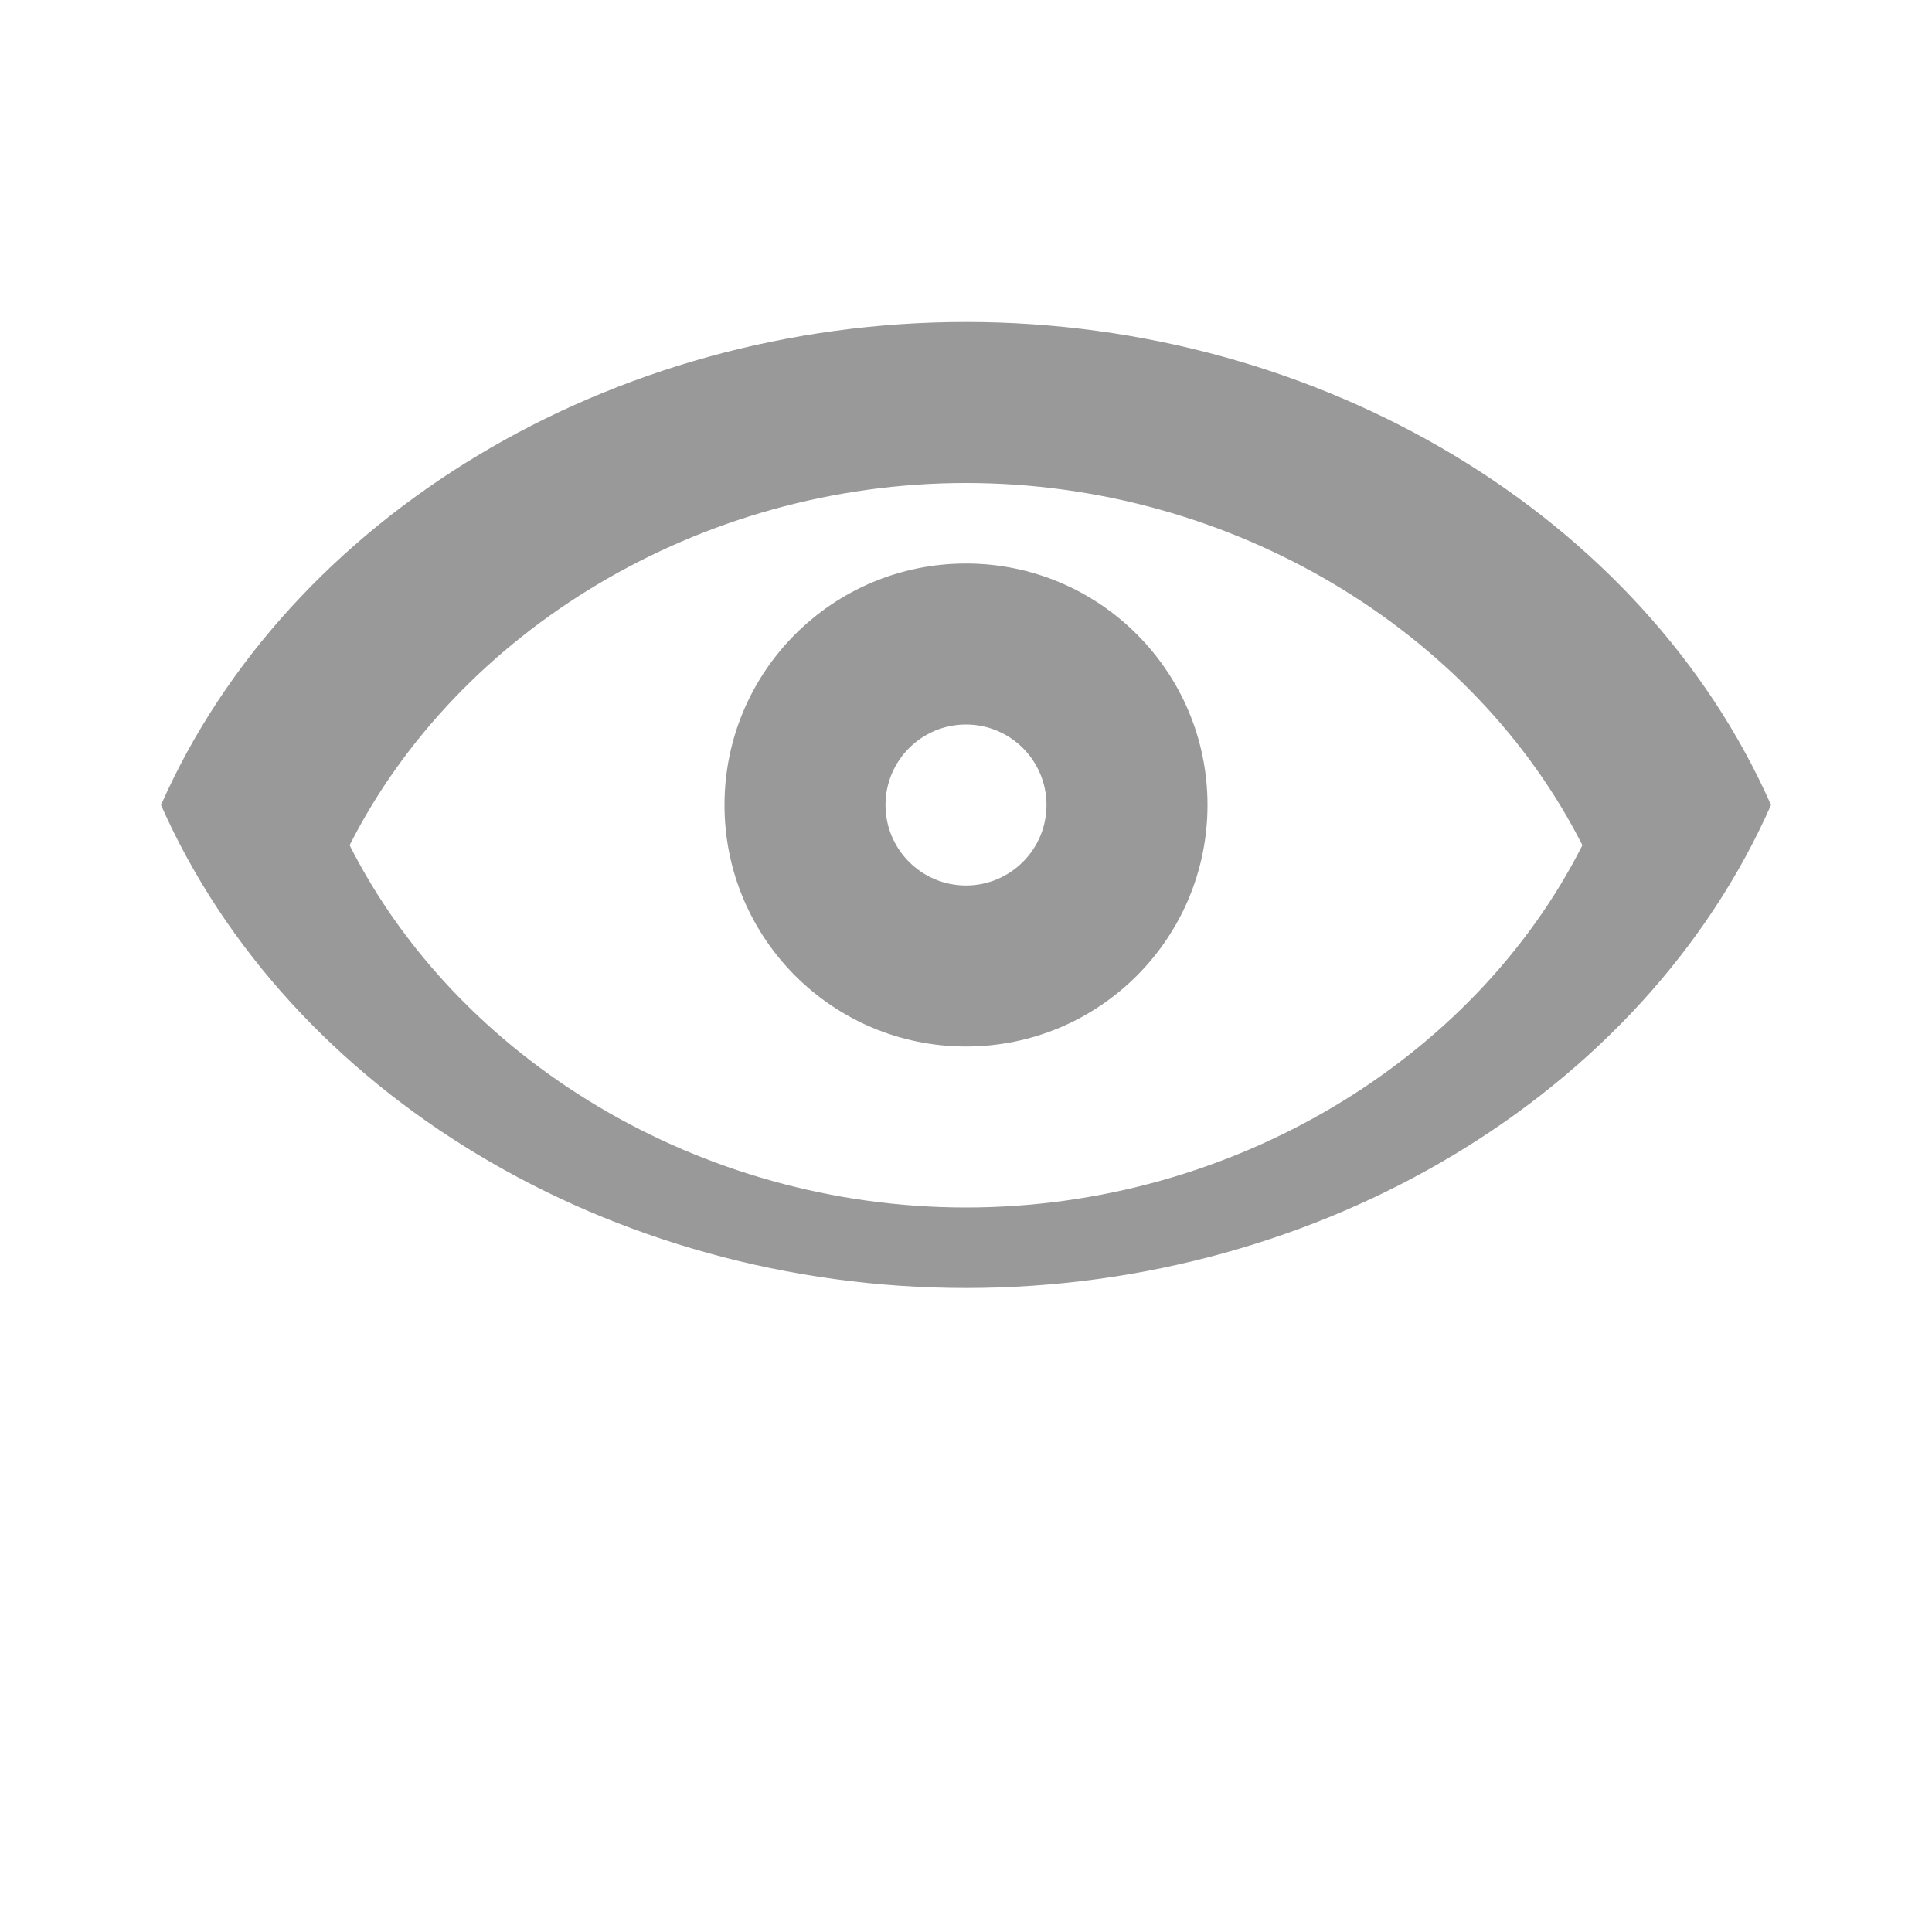 <?xml version="1.0" encoding="UTF-8"?>
<svg width="24px" height="24px" viewBox="0 0 24 24" version="1.1" xmlns="http://www.w3.org/2000/svg" xmlns:xlink="http://www.w3.org/1999/xlink">
    <g stroke="none" stroke-width="1" fill="none" fill-rule="evenodd">
        <path d="M12,4 C16.418,4 20.418,6.418 22,10 C20.418,13.582 16.418,16 12,16 C7.582,16 3.582,13.582 2,10 C3.582,6.418 7.582,4 12,4 Z M12,6 C8.686,6 5.686,7.843 4.343,10.5 C5.686,13.157 8.686,15 12,15 C15.314,15 18.314,13.157 19.657,10.5 C18.314,7.843 15.314,6 12,6 Z M12,7 C13.657,7 15,8.343 15,10 C15,11.657 13.657,13 12,13 C10.343,13 9,11.657 9,10 C9,8.343 10.343,7 12,7 Z M12,9 C11.448,9 11,9.448 11,10 C11,10.552 11.448,11 12,11 C12.552,11 13,10.552 13,10 C13,9.448 12.552,9 12,9 Z" fill="#999999" fill-rule="nonzero"></path>
    </g>
</svg> 